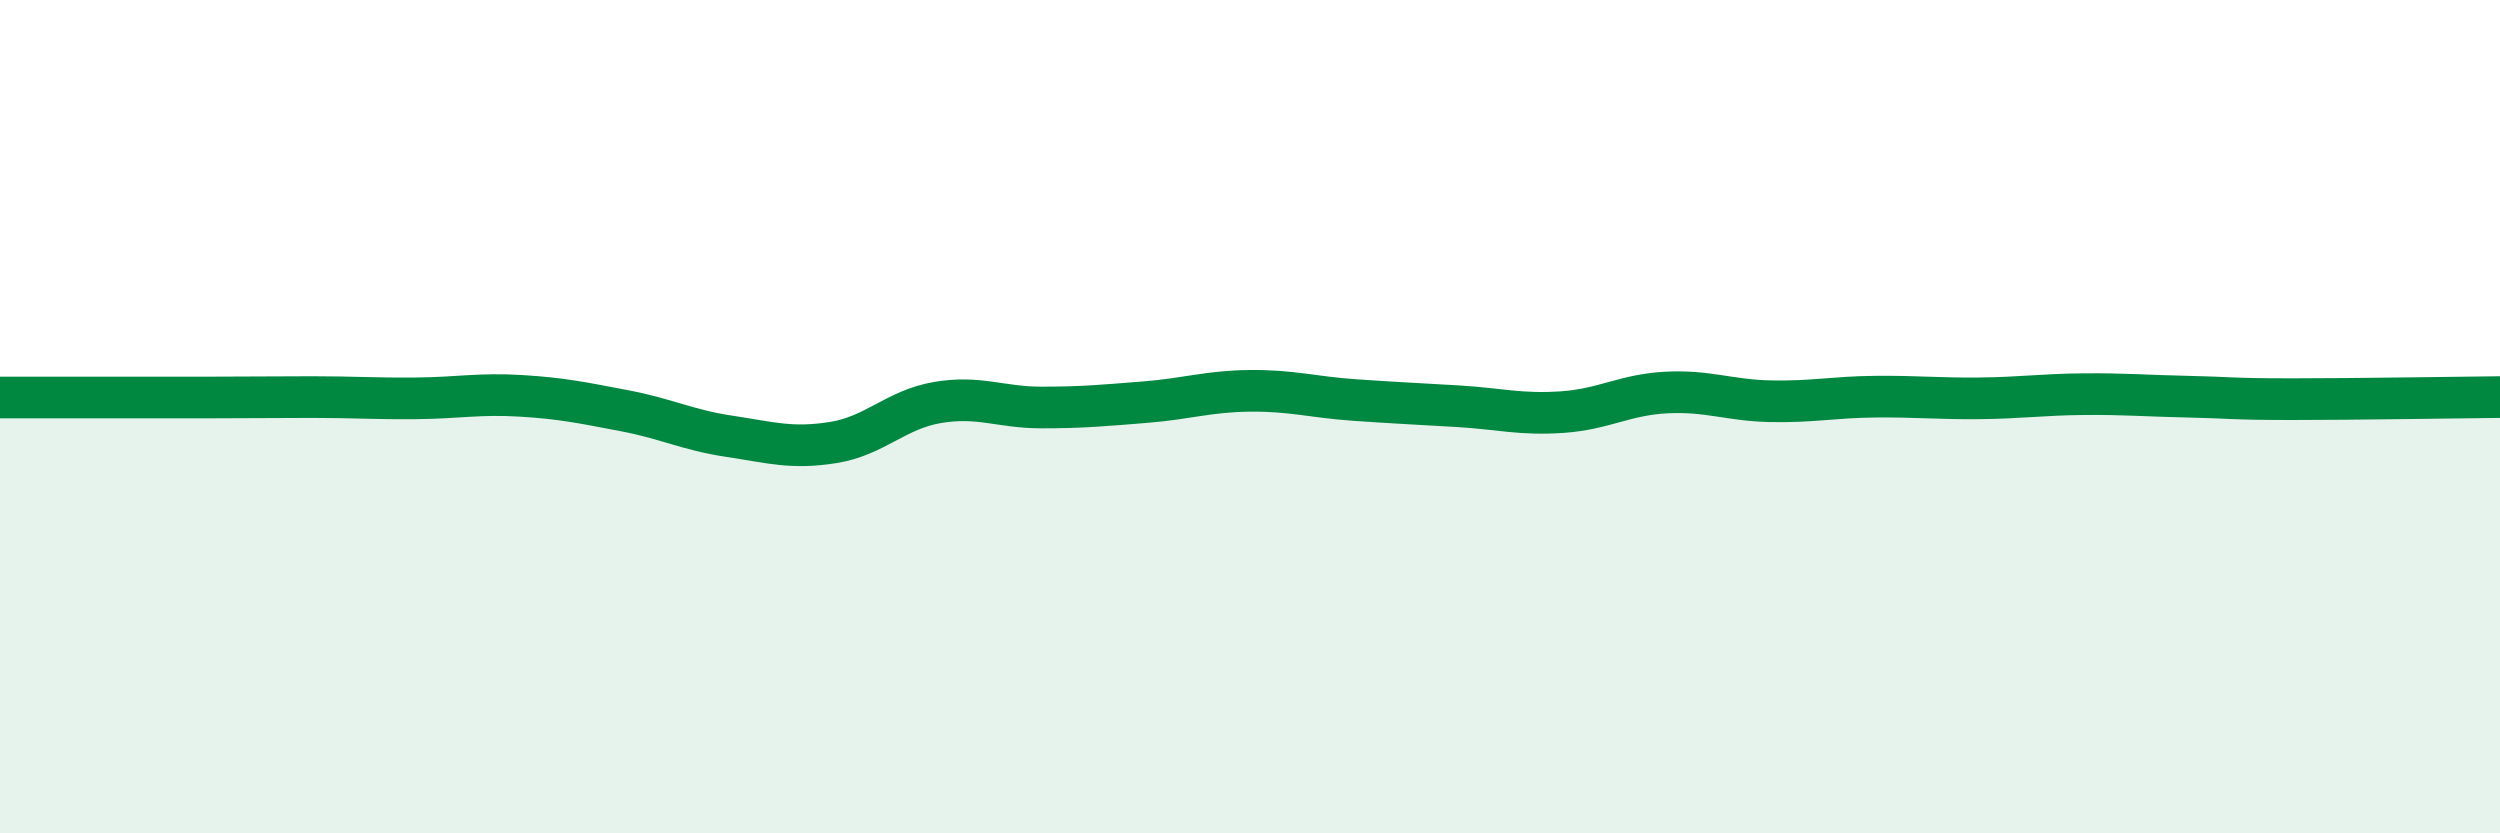 
    <svg width="60" height="20" viewBox="0 0 60 20" xmlns="http://www.w3.org/2000/svg">
      <path
        d="M 0,9.54 C 0.5,9.54 1.5,9.54 2.5,9.54 C 3.5,9.54 4,9.54 5,9.54 C 6,9.54 6.5,9.53 7.5,9.53 C 8.5,9.53 9,9.57 10,9.56 C 11,9.55 11.5,9.44 12.5,9.5 C 13.5,9.56 14,9.67 15,9.86 C 16,10.05 16.5,10.32 17.5,10.47 C 18.5,10.62 19,10.78 20,10.62 C 21,10.46 21.5,9.83 22.5,9.66 C 23.5,9.49 24,9.78 25,9.78 C 26,9.78 26.5,9.73 27.5,9.65 C 28.5,9.57 29,9.39 30,9.38 C 31,9.37 31.5,9.53 32.5,9.6 C 33.5,9.67 34,9.69 35,9.75 C 36,9.81 36.5,9.96 37.5,9.89 C 38.5,9.82 39,9.47 40,9.42 C 41,9.37 41.5,9.61 42.5,9.63 C 43.5,9.65 44,9.53 45,9.52 C 46,9.51 46.5,9.57 47.5,9.56 C 48.5,9.55 49,9.47 50,9.46 C 51,9.45 51.5,9.5 52.5,9.52 C 53.5,9.54 53.5,9.58 55,9.58 C 56.5,9.58 59,9.54 60,9.53L60 20L0 20Z"
        fill="#008740"
        opacity="0.1"
        stroke-linecap="round"
        stroke-linejoin="round"
      />
      <path
        d="M 0,9.54 C 0.5,9.54 1.5,9.54 2.5,9.54 C 3.5,9.54 4,9.54 5,9.54 C 6,9.54 6.5,9.53 7.5,9.53 C 8.5,9.53 9,9.57 10,9.56 C 11,9.55 11.5,9.44 12.5,9.5 C 13.5,9.56 14,9.67 15,9.86 C 16,10.05 16.5,10.32 17.5,10.47 C 18.5,10.62 19,10.78 20,10.62 C 21,10.46 21.5,9.83 22.5,9.66 C 23.5,9.49 24,9.78 25,9.78 C 26,9.78 26.5,9.73 27.5,9.65 C 28.5,9.57 29,9.39 30,9.38 C 31,9.37 31.5,9.53 32.5,9.6 C 33.5,9.67 34,9.69 35,9.75 C 36,9.81 36.5,9.96 37.5,9.89 C 38.5,9.82 39,9.47 40,9.42 C 41,9.37 41.5,9.61 42.5,9.63 C 43.5,9.65 44,9.53 45,9.52 C 46,9.51 46.5,9.57 47.5,9.56 C 48.5,9.55 49,9.47 50,9.46 C 51,9.45 51.5,9.5 52.5,9.52 C 53.5,9.54 53.5,9.58 55,9.58 C 56.5,9.58 59,9.54 60,9.53"
        stroke="#008740"
        stroke-width="1"
        fill="none"
        stroke-linecap="round"
        stroke-linejoin="round"
      />
    </svg>
  
